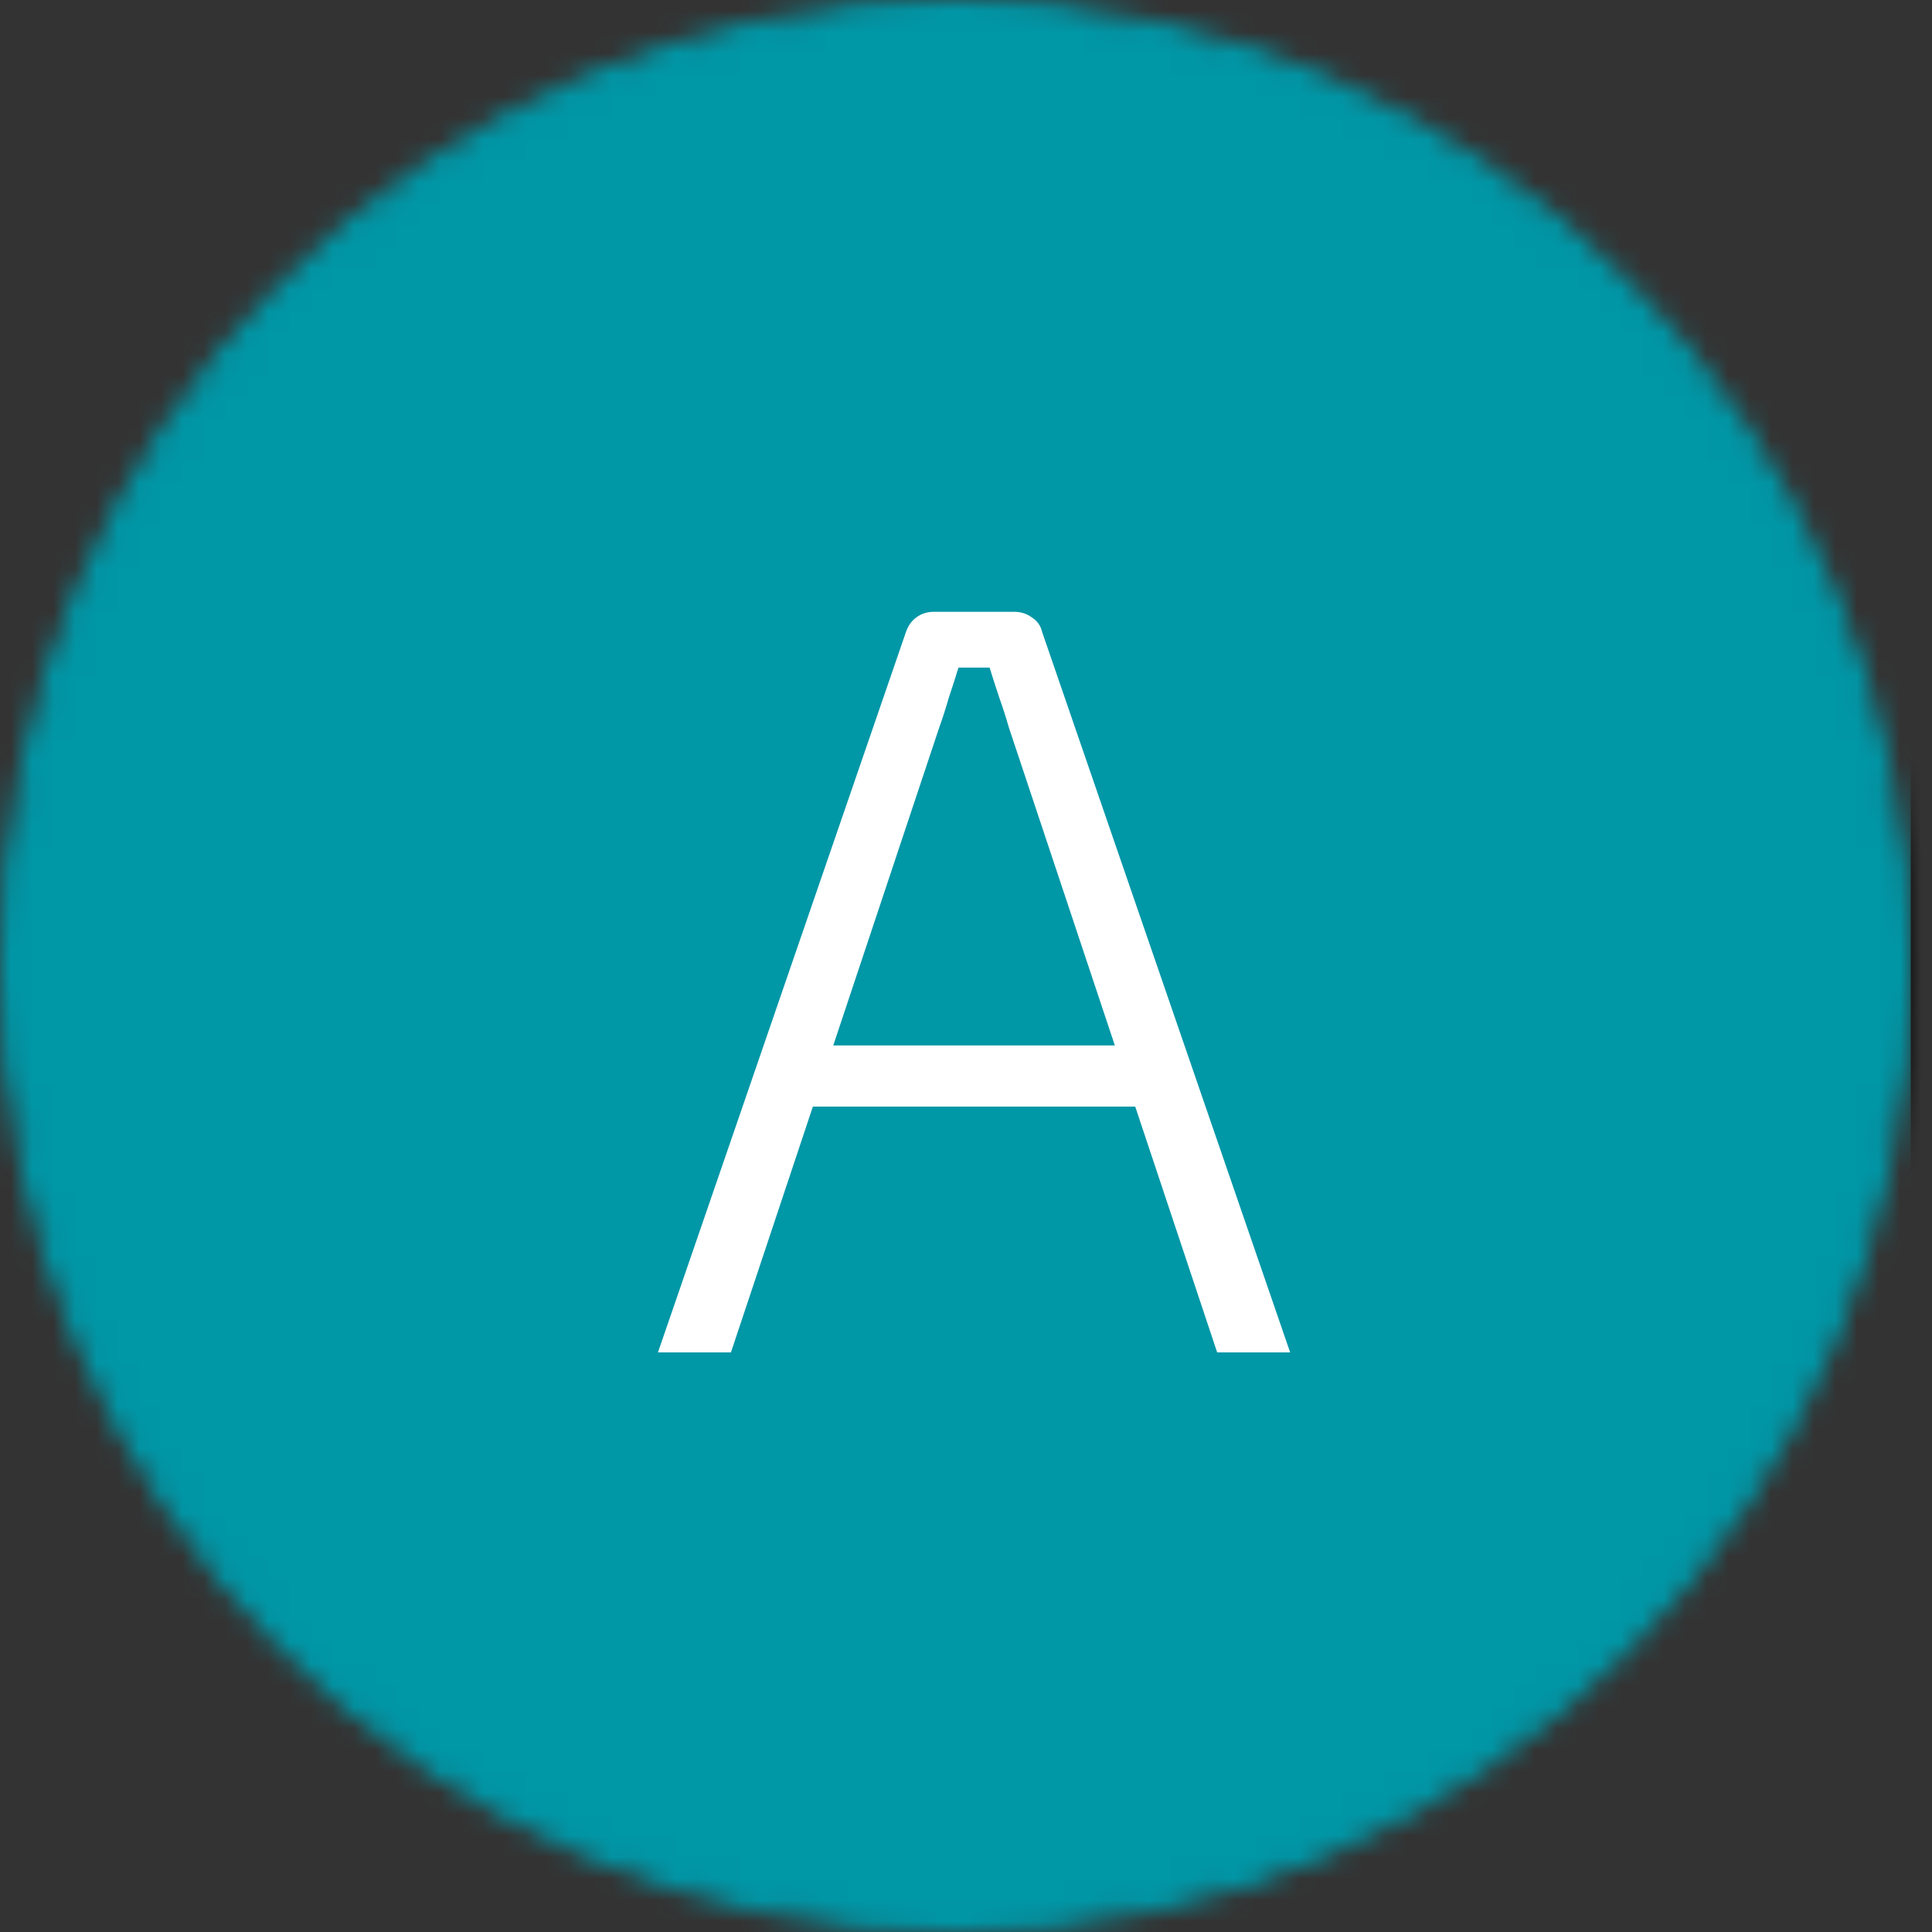 <svg width="90" height="90" viewBox="0 0 90 90" fill="none" xmlns="http://www.w3.org/2000/svg">
<rect x="0" y="0" width="90" height="90" fill="#333333" stroke="none"/>
<mask id="mask0_315_14" style="mask-type:alpha" maskUnits="userSpaceOnUse" x="0" y="0" width="90" height="90">
<path d="M88.511 45C88.511 69.582 68.804 89.5 44.505 89.5C20.207 89.5 0.5 69.582 0.5 45C0.5 20.418 20.207 0.5 44.505 0.5C68.804 0.5 88.511 20.418 88.511 45Z" fill="#C4C4C4" stroke="black"/>
</mask>
<g mask="url(#mask0_315_14)">
<rect x="-0.5" y="-0.5" width="90.011" height="91" fill="#0097A7" stroke="black"/>
<path d="M47.25 28.5C47.55 28.5 47.817 28.583 48.05 28.75C48.317 28.917 48.483 29.15 48.55 29.45L60.1 63H56.7L47 33.9C46.867 33.433 46.717 32.967 46.55 32.5C46.383 32 46.233 31.533 46.1 31.1H44.65C44.517 31.533 44.367 32 44.2 32.5C44.067 32.967 43.917 33.433 43.75 33.9L34.05 63H30.65L42.2 29.45C42.3 29.15 42.467 28.917 42.7 28.75C42.933 28.583 43.2 28.5 43.5 28.5H47.25ZM54.1 48.7V51.55H36.6V48.7H54.1Z" fill="white"/>
</g>
</svg>
